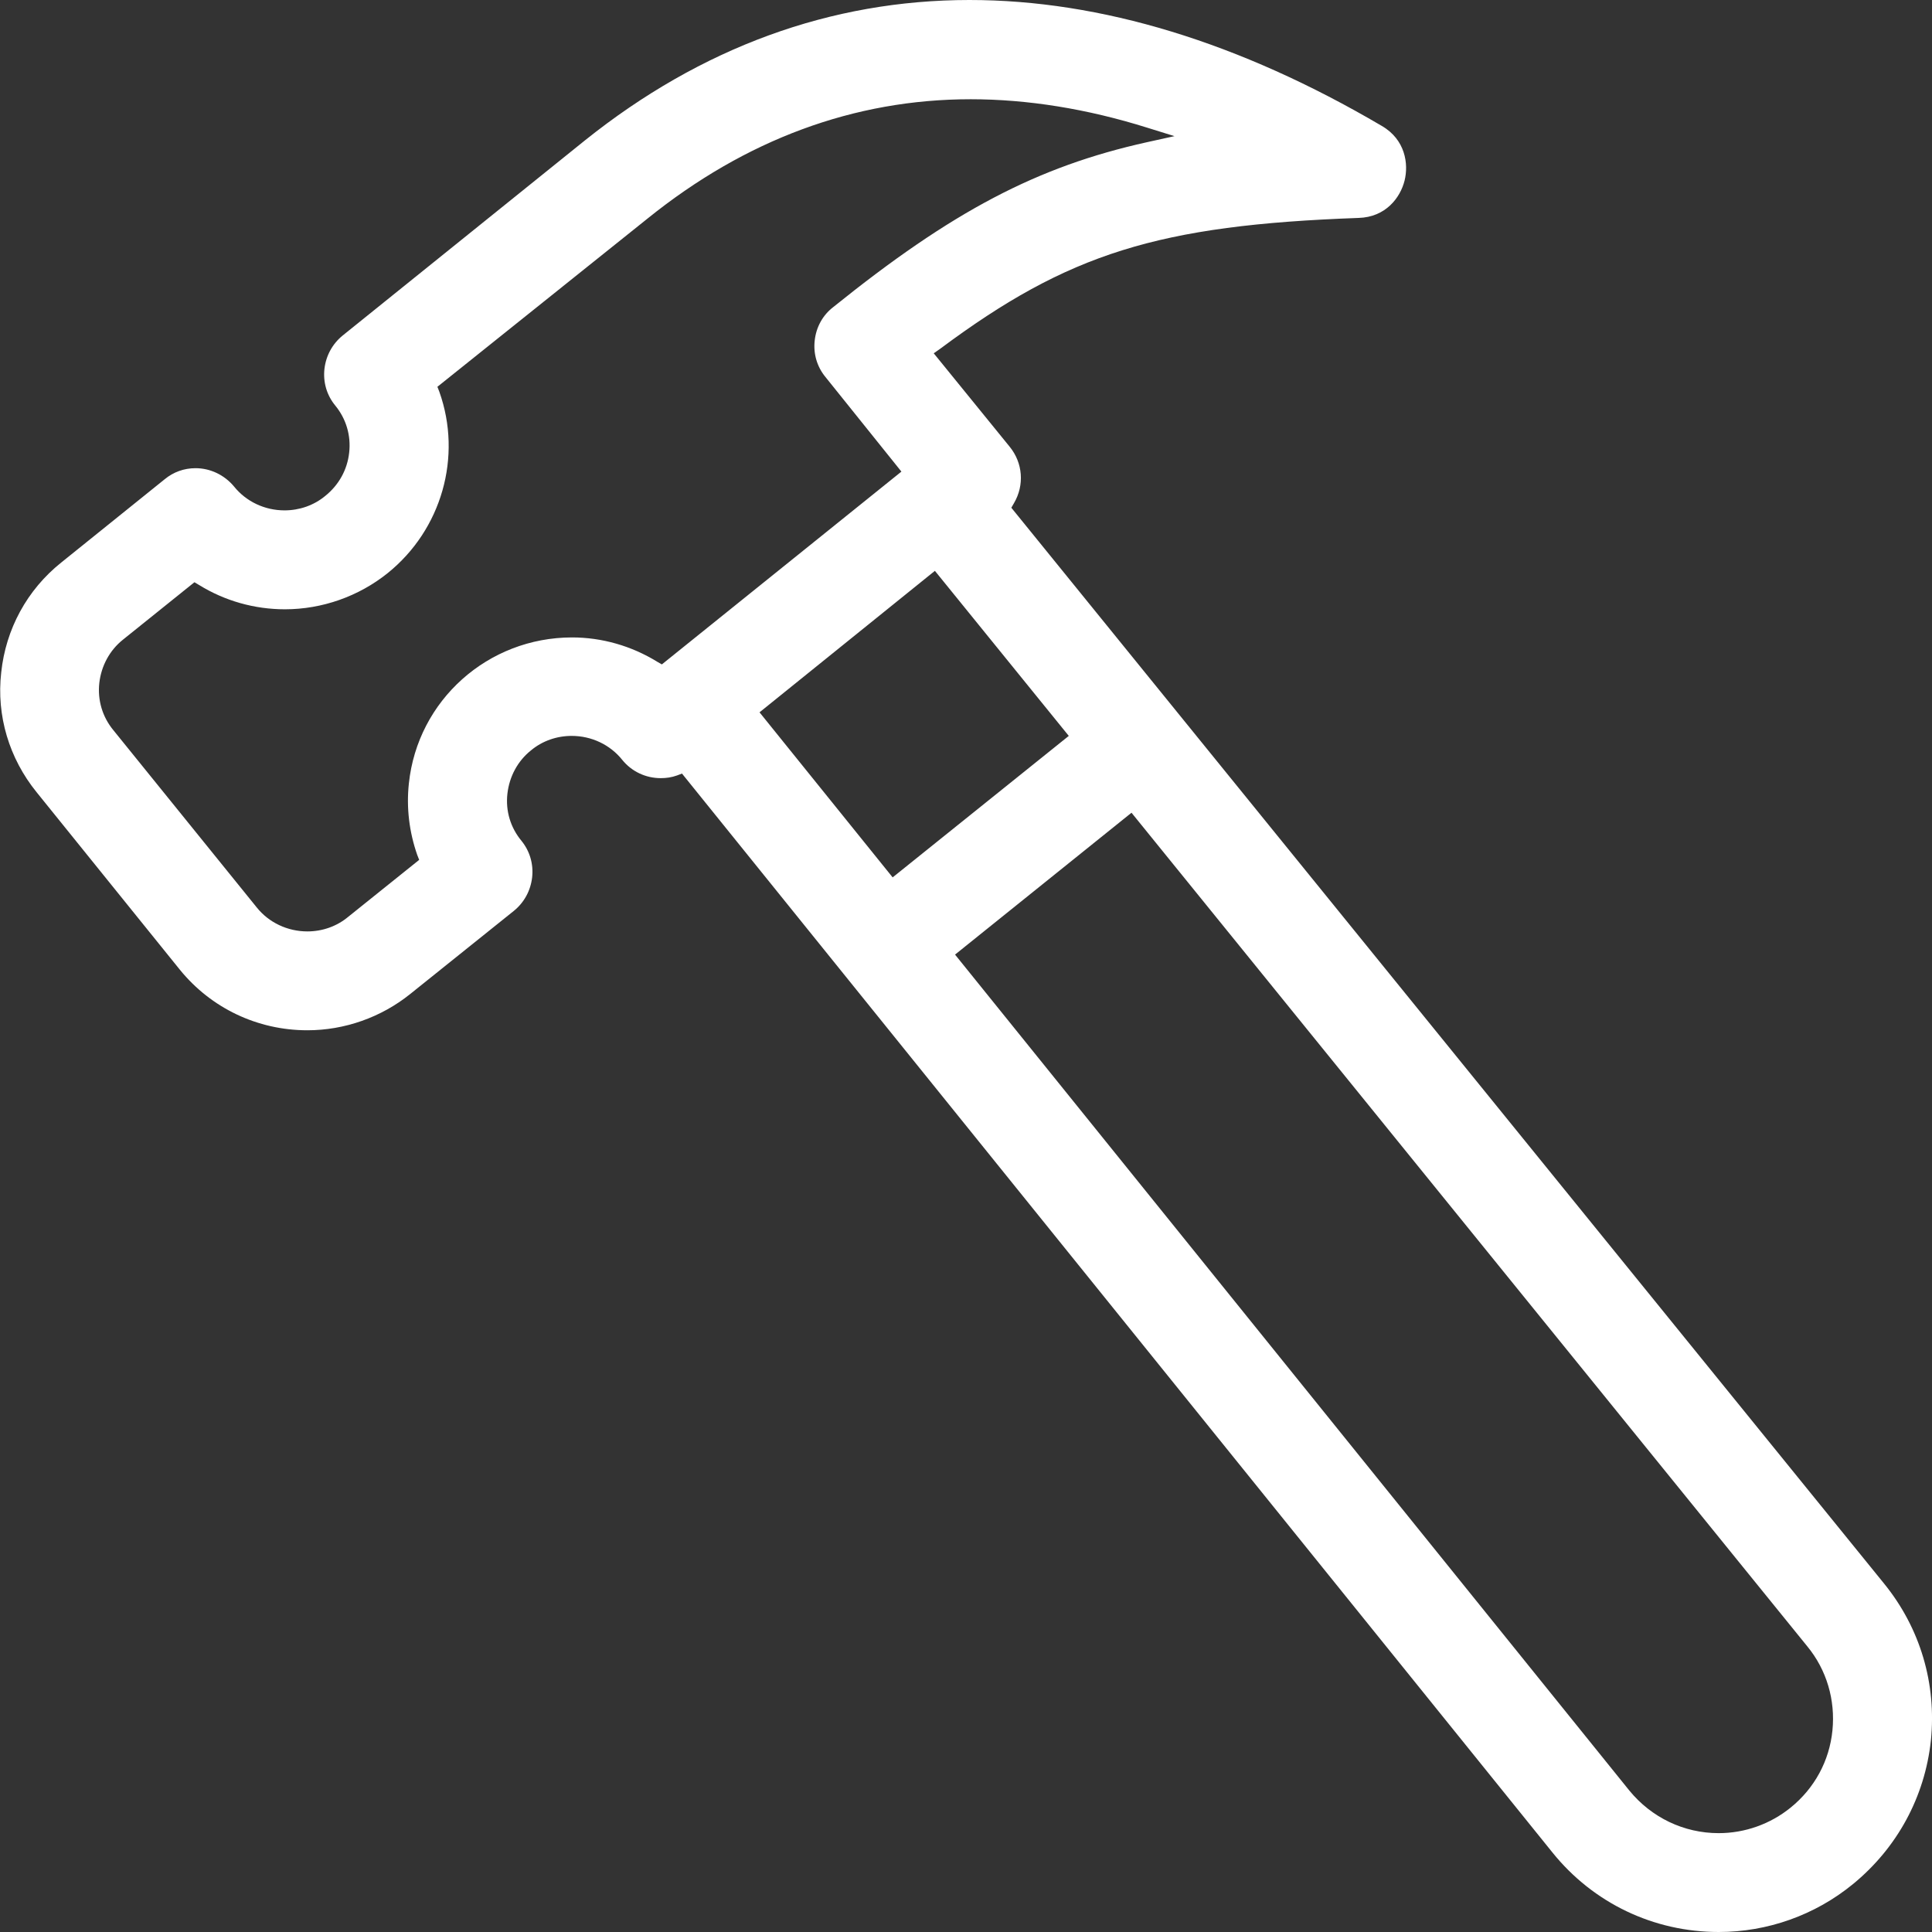 <svg width="30" height="30" viewBox="0 0 30 30" fill="none" xmlns="http://www.w3.org/2000/svg">
<rect x="0" y="0" width="30" height="30" fill="#333333" stroke="none"/>
<g clip-path="url(#clip0)">
<path d="M26.688 30C25.678 30 24.739 29.551 24.107 28.766L10.59 12.012L10.513 12.041C10.43 12.071 10.348 12.083 10.259 12.083C10.029 12.083 9.81 11.982 9.662 11.799C9.473 11.563 9.184 11.427 8.877 11.427C8.647 11.427 8.422 11.504 8.245 11.652C8.038 11.817 7.909 12.059 7.879 12.325C7.849 12.591 7.926 12.85 8.098 13.057C8.227 13.216 8.286 13.417 8.263 13.624C8.239 13.831 8.139 14.014 7.979 14.144L6.367 15.437C5.918 15.797 5.351 15.998 4.773 15.998C3.999 15.998 3.279 15.655 2.794 15.059L0.568 12.301C0.143 11.776 -0.058 11.114 0.019 10.441C0.09 9.768 0.42 9.159 0.952 8.734L2.558 7.441C2.694 7.329 2.859 7.27 3.036 7.27C3.267 7.27 3.485 7.376 3.633 7.553C3.822 7.789 4.111 7.925 4.418 7.925C4.649 7.925 4.873 7.848 5.05 7.701C5.263 7.53 5.393 7.293 5.422 7.028C5.452 6.762 5.375 6.502 5.204 6.295C5.074 6.136 5.015 5.935 5.038 5.728C5.062 5.522 5.162 5.339 5.322 5.209L9.084 2.179C10.885 0.738 12.899 0 15.054 0C17.092 0 19.247 0.656 21.456 1.955C21.822 2.167 21.875 2.545 21.81 2.805C21.745 3.065 21.521 3.372 21.096 3.384C17.989 3.496 16.59 3.933 14.6 5.415L14.499 5.486L15.68 6.939C15.881 7.187 15.911 7.53 15.745 7.813L15.704 7.884L29.257 24.591C29.818 25.282 30.072 26.144 29.983 27.024C29.889 27.904 29.458 28.695 28.773 29.256C28.182 29.74 27.444 30 26.688 30ZM14.83 14.823L25.3 27.803C25.643 28.222 26.145 28.465 26.688 28.465C27.096 28.465 27.491 28.323 27.804 28.069C28.176 27.768 28.407 27.343 28.454 26.87C28.501 26.398 28.365 25.931 28.064 25.565L17.57 12.62L14.83 14.823ZM1.909 9.933C1.702 10.098 1.572 10.341 1.542 10.606C1.513 10.872 1.59 11.132 1.761 11.339L3.987 14.091C4.176 14.327 4.466 14.463 4.773 14.463C5.003 14.463 5.227 14.386 5.405 14.238L6.509 13.352L6.479 13.276C6.355 12.921 6.308 12.543 6.349 12.165C6.485 10.872 7.578 9.898 8.883 9.898C9.344 9.898 9.804 10.028 10.206 10.276L10.277 10.317L13.997 7.323L12.816 5.852C12.686 5.693 12.627 5.492 12.651 5.285C12.674 5.079 12.775 4.896 12.934 4.772C14.788 3.278 16.105 2.587 17.806 2.209L18.237 2.114L17.818 1.984C16.879 1.689 15.952 1.541 15.072 1.541C13.265 1.541 11.576 2.167 10.052 3.396L6.792 6.006L6.822 6.083C7.182 7.093 6.857 8.226 6.019 8.9C5.57 9.26 5.003 9.461 4.424 9.461C3.952 9.461 3.491 9.331 3.09 9.083L3.019 9.041L1.909 9.933ZM11.794 11.061L13.861 13.624L16.596 11.427L14.517 8.864L11.794 11.061Z" fill="white"/>
</g>
<defs>
<clipPath id="clip0">
<rect width="30" height="30" fill="white"/>
</clipPath>
</defs>
</svg>
